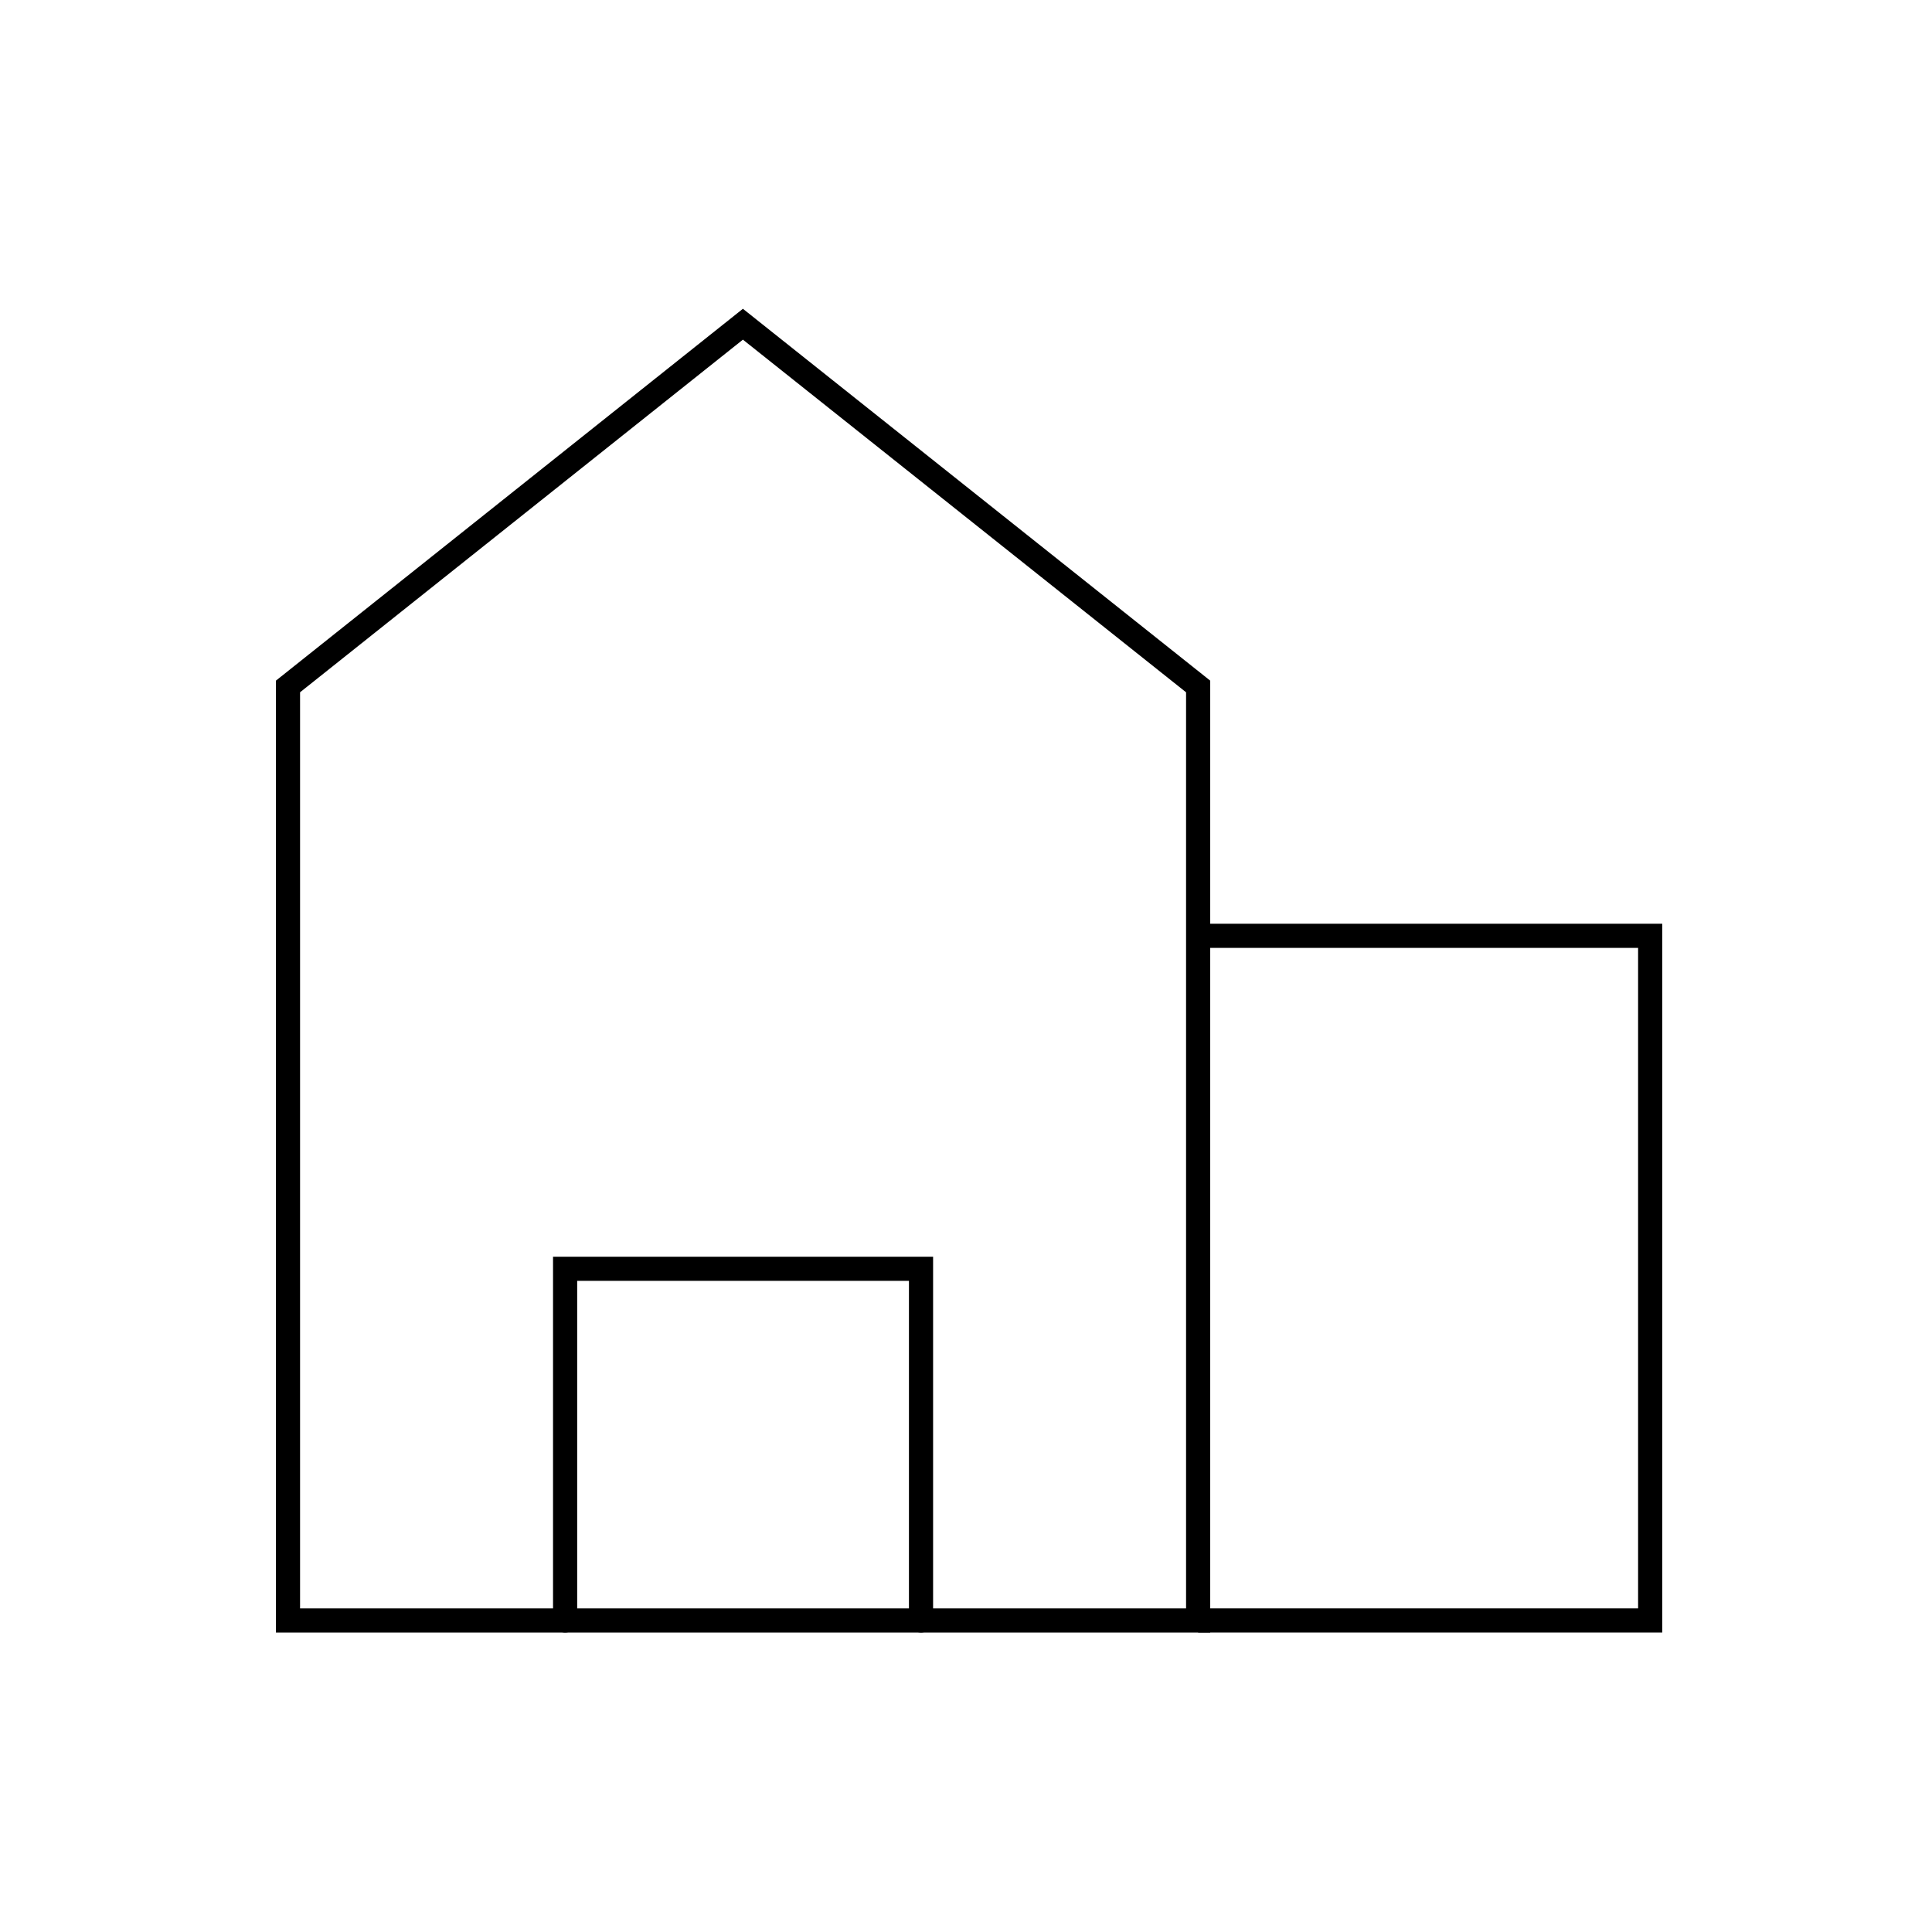 <?xml version="1.0" encoding="UTF-8" standalone="no"?>
<!-- Uploaded to: SVG Repo, www.svgrepo.com, Generator: SVG Repo Mixer Tools -->

<svg
   width="800px"
   height="800px"
   viewBox="0 0 64 64"
   stroke-width="3"
   stroke="#000000"
   fill="none"
   version="1.1"
   id="svg3"
   sodipodi:docname="icon-reno.svg"
   inkscape:version="1.4 (e7c3feb100, 2024-10-09)"
   xmlns:inkscape="http://www.inkscape.org/namespaces/inkscape"
   xmlns:sodipodi="http://sodipodi.sourceforge.net/DTD/sodipodi-0.dtd"
   xmlns="http://www.w3.org/2000/svg"
   xmlns:svg="http://www.w3.org/2000/svg">
  <defs
     id="defs3" />
  <sodipodi:namedview
     id="namedview3"
     pagecolor="#505050"
     bordercolor="#eeeeee"
     borderopacity="1"
     inkscape:showpageshadow="0"
     inkscape:pageopacity="0"
     inkscape:pagecheckerboard="0"
     inkscape:deskcolor="#d1d1d1"
     inkscape:zoom="0.39686368"
     inkscape:cx="578.28421"
     inkscape:cy="566.9453"
     inkscape:window-width="1884"
     inkscape:window-height="1168"
     inkscape:window-x="0"
     inkscape:window-y="0"
     inkscape:window-maximized="1"
     inkscape:current-layer="svg3" />
  <polygon
     points="31.65,10.74 46.73,22.74 46.73,53.68 16.58,53.68 16.58,22.74 "
     stroke-linecap="round"
     id="polygon1"
     transform="translate(-7.04)"
     style="stroke-width:0.8;stroke-dasharray:none" />
  <polyline
     points="25.76 53.68 25.76 42.03 37.55 42.03 37.55 53.68"
     stroke-linecap="round"
     id="polyline1"
     transform="translate(-7.04)"
     style="display:inline;stroke-width:0.8;stroke-dasharray:none" />
  <path
     style="fill:none;stroke:#000000;stroke-width:0.8;stroke-linecap:butt;stroke-linejoin:miter;stroke-opacity:1;stroke-dasharray:none"
     d="M 39.69,53.68 H 54.664 V 31 H 39.69"
     id="path6" />
</svg>
